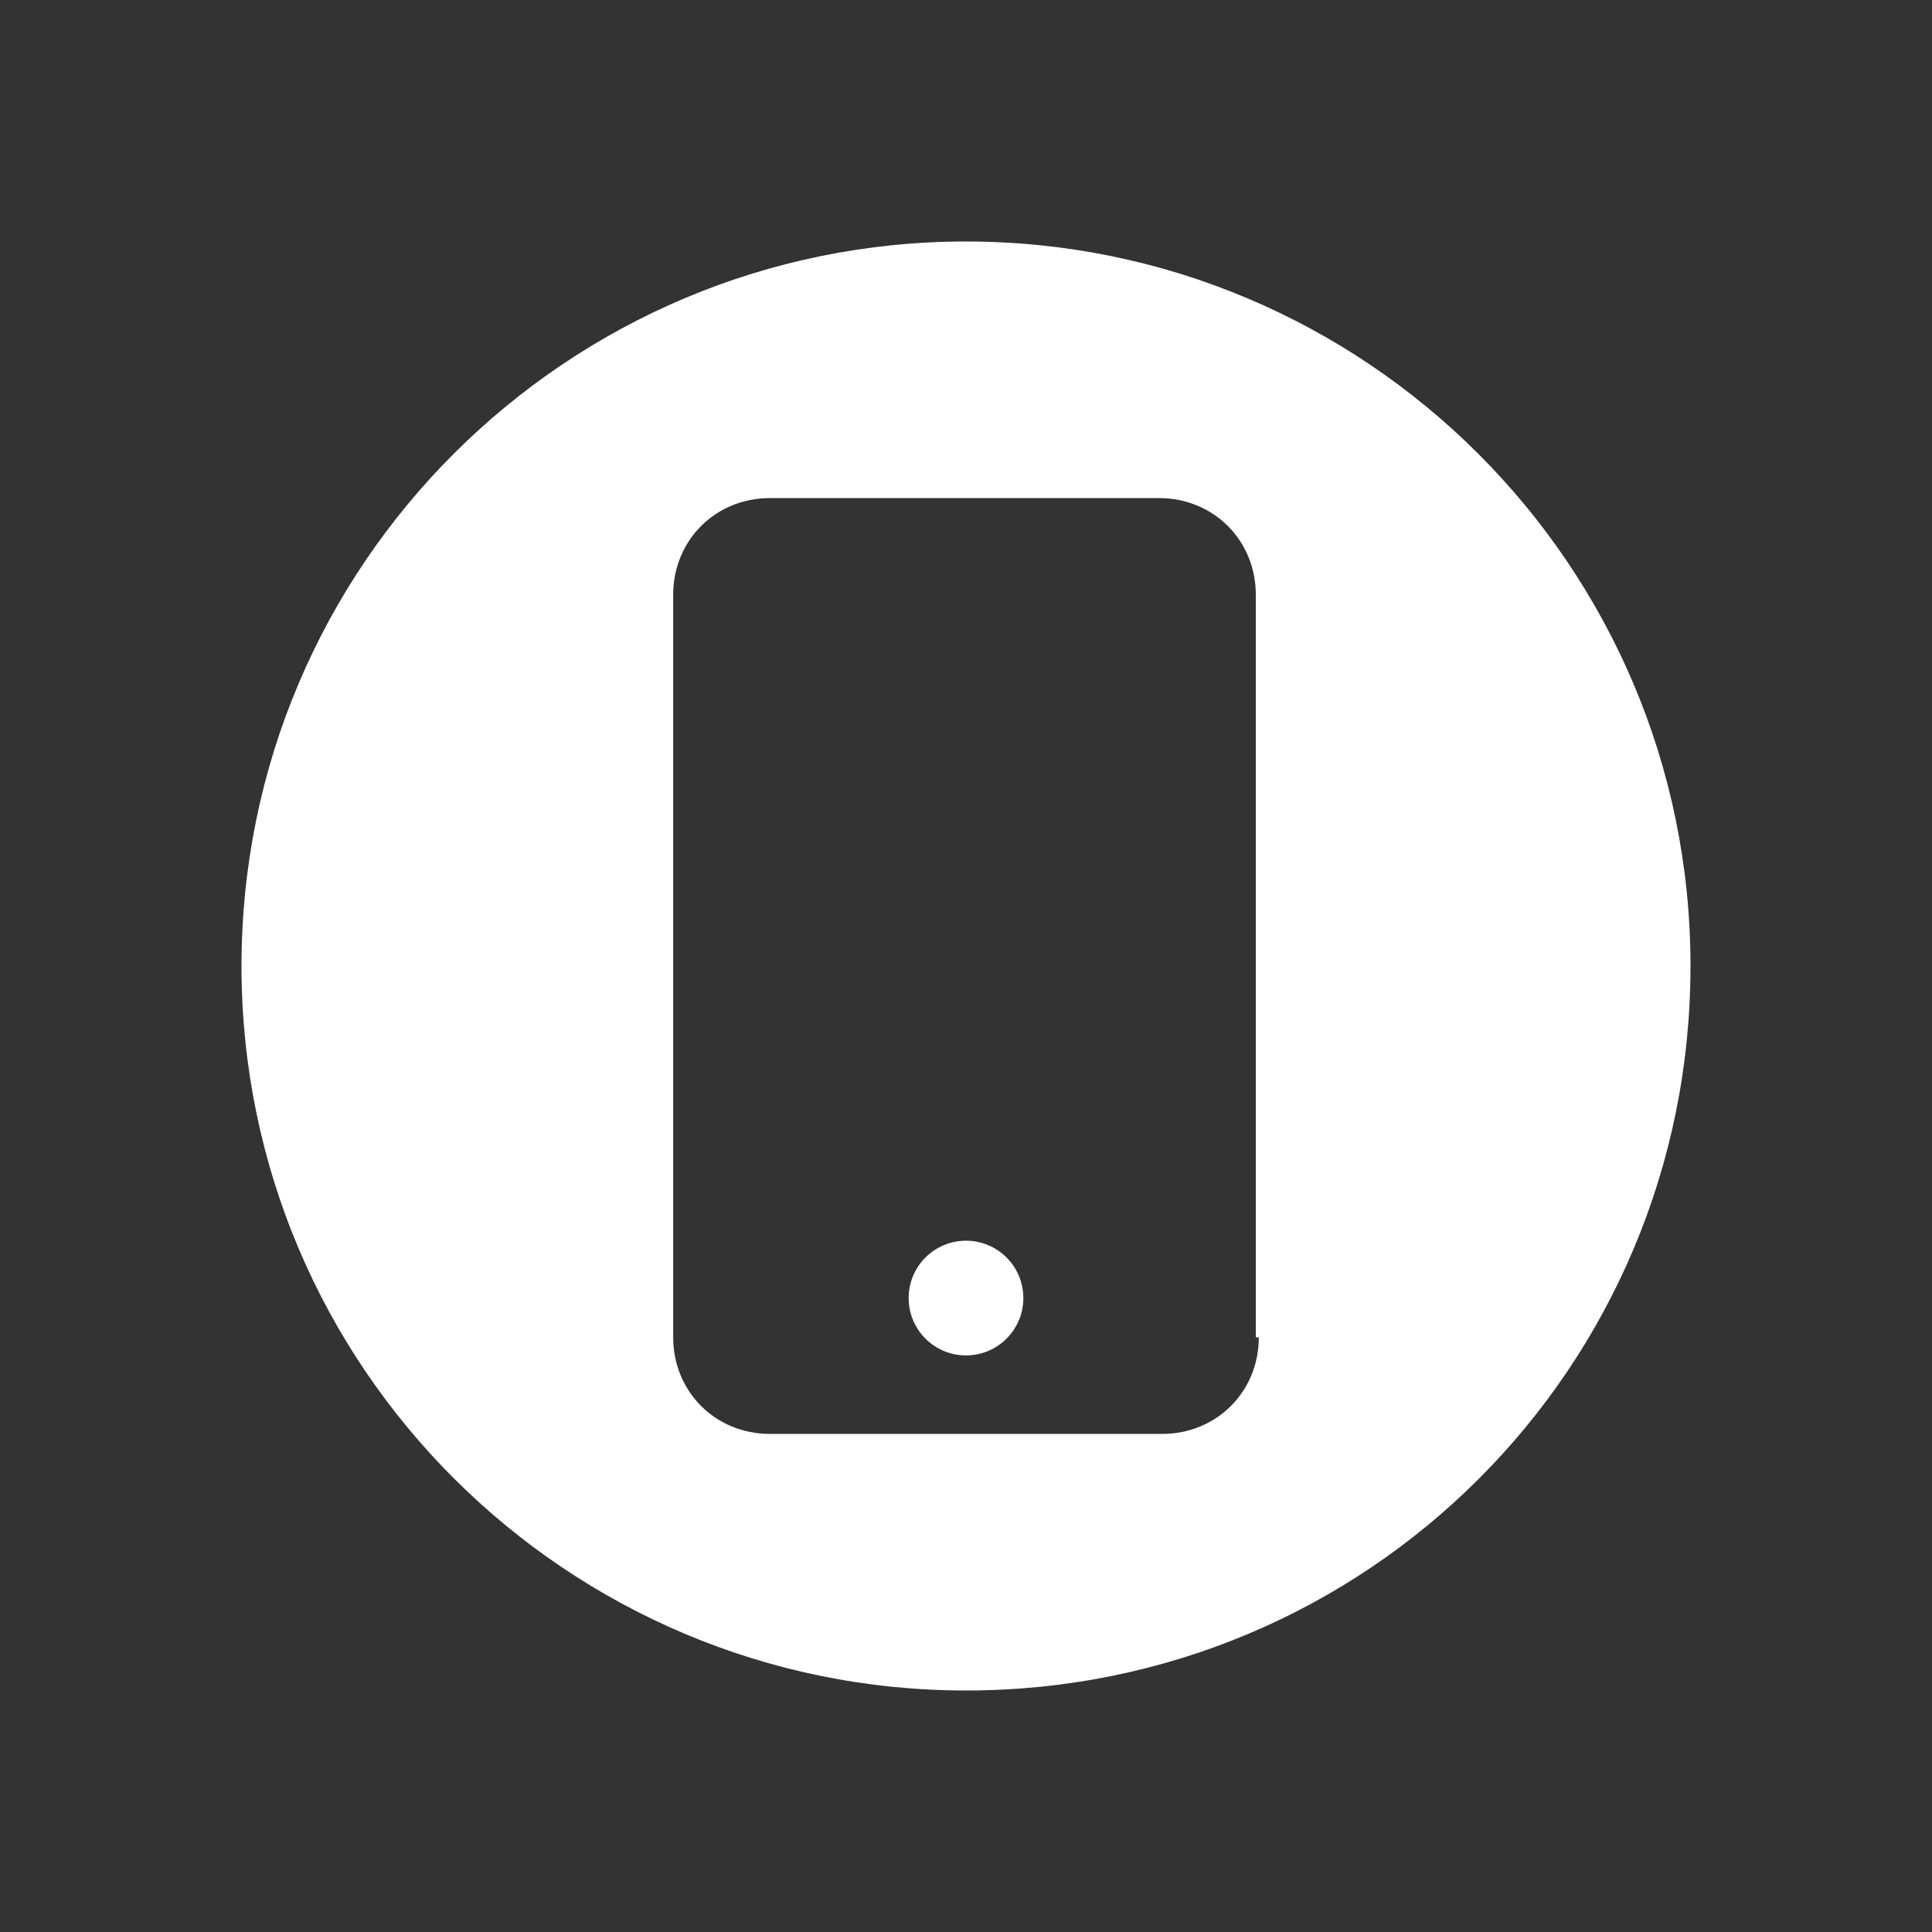 <?xml version="1.0" encoding="utf-8"?>
<!-- Generator: Adobe Illustrator 22.1.0, SVG Export Plug-In . SVG Version: 6.00 Build 0)  -->
<svg version="1.1" id="Layer_1" xmlns="http://www.w3.org/2000/svg" xmlns:xlink="http://www.w3.org/1999/xlink" x="0px" y="0px"
	 viewBox="0 0 64 64" style="enable-background:new 0 0 64 64;" xml:space="preserve">
<rect x="0" y="0" width="64" height="64" fill="#333333" stroke="none"/>
<style type="text/css">
	.st0{fill:#FFFFFF;}
</style>
<g>
	<path class="st0" d="M32,8C18.8,8,8,18.7,8,32s10.8,24,24,24c13.3,0,24-10.7,24-24S45.2,8,32,8z M41.7,44.3c0,1.8-1.4,3.2-3.2,3.2
		H25.5c-1.8,0-3.2-1.4-3.2-3.2V19.7c0-1.8,1.4-3.2,3.2-3.2h12.9c1.8,0,3.2,1.4,3.2,3.2V44.3z"/>
	<circle class="st0" cx="32" cy="43" r="1.9"/>
</g>
</svg>
